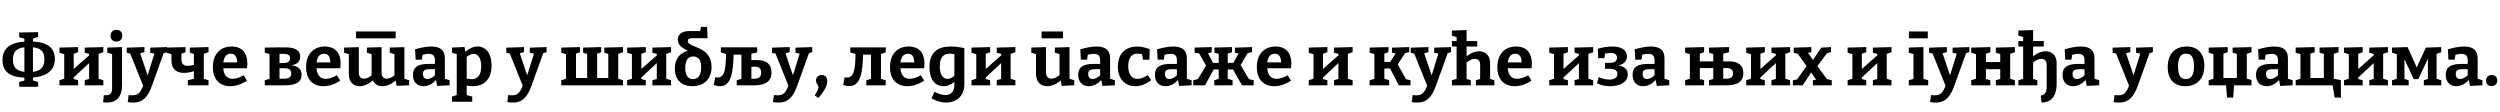 <?xml version="1.0"?>
<svg version="1.1" xmlns="http://www.w3.org/2000/svg" width="1405.957px" height="63px"><path fill="#000000" d="M21.44,20.8l-2.92,0.88l0,1.68c8.28,0.44,12.32,3.64,12.32,9.72c0,6.24-4.16,9.8-12.32,10.52l0,1.68l2.92,0.8l0,2.72l-10.64,0l0-2.72l2.92-0.8l0-1.6c-8.28-0.36-12.32-3.52-12.32-9.88c0-6.56,4.24-9.84,12.32-10.4l0-1.68l-2.92-0.72l0-2.72l10.64-0.2l0,2.72z M24.96,33.28c0-4.28-2-6.24-6.44-6.68l0,13.8c4.2-0.48,6.44-2.48,6.44-7.12z M7.28,33.56c0,4.28,1.88,6.32,6.44,6.84l0-13.8c-4.28,0.48-6.48,2.36-6.44,6.96z M33.438,48l0-2.88l2.68-0.84l0-13.8l-2.68-0.84l0-2.88l10.48-0.28l0,2.88l-2.48,0.88l0,8.56l8.72-7.72l-0.04-0.76l-2.48-0.68l0-2.88l10.48-0.28l0,2.88l-2.68,0.92l0,14l2.68,0.84l0,2.88l-10.48,0l0-2.88l2.48-0.72l0-8.92l-8.68,8.08l0,0.88l2.48,0.68l0,2.88l-10.48,0z M65.476,23.36c-1.92,0-3.28-1.16-3.28-3.24c0-2.2,1.4-3.32,3.32-3.32c1.88,0,3.24,1.08,3.24,3.28c0,2.16-1.4,3.28-3.28,3.28z M60.036,57.68c-0.72,0-1.32-0.04-2.08-0.16l0.44-4c0.32,0.04,0.64,0.04,0.96,0.04c2.6,0,3.68-1.04,3.68-3.92l0-19.24l-2.68-0.76l0-2.88l8.28-0.28l0,21.48c0,6.6-3.2,9.72-8.6,9.72z M71.834,57.4l0.52-3.96c0.84,0.12,1.56,0.16,2.2,0.16c3.16,0,4.48-1.64,5.96-5.4l-7.28-18.08l-1.96-0.44l0-2.88l9.96-0.32l0,2.84l-2.4,0.64l4.2,12.4l3.8-12.2l-2.36-0.48l0-2.88l9.44-0.32l0,2.84l-1.88,0.6l-6.48,18c-2.2,6.12-4.84,9.76-10.6,9.76c-0.96,0-1.96-0.08-3.12-0.28z M117.273,45.12l0,2.88l-11.64,0l0-2.88l3.4-0.8l0-4.28c-2.04,0.64-3.92,0.96-5.56,0.96c-4.2,0-7.04-2.12-7.04-7l0-3.52l-2.64-0.84l0-2.88l10.52-0.28l0,2.88l-2.28,0.84l0,2.92c0,2.84,1.2,3.92,3.48,3.92c0.96,0,2.12-0.24,3.52-0.56l0-6.16l-2.28-0.68l0-2.88l10.52-0.28l0,2.88l-2.64,0.92l0,14.04z M129.471,48.48c-5.84,0-9.76-3.72-9.76-10.76c0-7.16,4.08-11.56,10.52-11.56c6.2,0,8.88,4.04,8.88,9.44c0,0.88-0.08,1.76-0.24,2.8l-13.32,0c0.32,3.52,1.84,5.92,5.24,5.92c1.76,0,3.96-0.64,6.24-2l1.88,3c-3.12,2.12-6.36,3.16-9.44,3.16z M129.791,30.2c-2.6,0-3.84,2.04-4.2,4.88l7.76,0c-0.04-2.88-1-4.88-3.56-4.88z  M157.187,26.64l3.12,0c5.16,0,8.48,1.24,8.48,5.28c0,2.88-1.76,4.2-4.8,4.8c3.28,0.44,5.64,1.92,5.64,5.36c0,4.12-3.28,5.92-9.64,5.92l-11.08,0l0-2.88l2.68-0.76l0-13.96l-2.68-0.76l0-2.88z M159.147,30.28l-1.96,0l0,5.2l1.4,0c3.24,0,4.56-0.72,4.56-2.72c0-1.92-1.28-2.48-4-2.48z M159.267,44.28c3.12,0,4.52-0.68,4.52-2.92c0-2-1.12-3-3.76-3l-2.84,0l0,5.92l2.08,0z M181.905,48.48c-5.84,0-9.76-3.72-9.76-10.76c0-7.16,4.08-11.56,10.52-11.56c6.2,0,8.88,4.04,8.88,9.44c0,0.88-0.08,1.76-0.24,2.8l-13.32,0c0.32,3.52,1.84,5.92,5.24,5.92c1.76,0,3.96-0.64,6.24-2l1.88,3c-3.12,2.12-6.36,3.16-9.44,3.16z M182.225,30.2c-2.6,0-3.84,2.04-4.2,4.88l7.76,0c-0.04-2.88-1-4.88-3.56-4.88z M222.503,17.68l0,3.88l-22.28,0l0-3.88l22.28,0z M223.063,48.28l-0.56-3c-2.44,2.16-5.16,3.2-7.48,3.2c-2.36,0-4.32-1.12-5.32-3.28c-2.44,2.2-5.16,3.28-7.48,3.28c-3.4,0-6.04-2.36-6.04-6.6l0-11.44l-2.68-0.8l0-2.88l8.28-0.24l0,14.28c0,2.32,1.16,3.44,2.84,3.44c1.28,0,2.88-0.64,4.4-1.92c-0.04-0.16-0.04-0.28-0.04-0.44l0-11.44l-2.64-0.8l0-2.88l8.24-0.24l0,14.28c0,2.32,1.2,3.44,2.84,3.44c1.28,0,2.88-0.6,4.4-1.88l0-11.92l-2.64-0.8l0-2.88l8.24-0.24l0,17.76l2.68,0.84l0,2.84z M245.862,48.32l-0.68-3.36c-2.04,2.36-4.56,3.52-7.04,3.52c-3.4,0-5.92-2.28-5.92-6.36c0-4.48,3-6.16,8.4-6.16l3.96,0l0-2.2c0-2.48-1.24-3.48-3.52-3.48c-1,0-2.12,0.16-3.4,0.52l-0.44,2.76l-3.48,0l-0.32-5.84c3.6-1.04,6.6-1.56,9.12-1.56c5,0,7.64,2.04,7.64,6.56l0,11.56l2.68,0.84l0,2.84z M237.862,41.56c0,2,1.04,2.88,2.48,2.88c1.28,0,2.84-0.76,4.24-2.08l0-3.44l-3.04,0c-2.8,0-3.68,0.84-3.68,2.64z M254.18,57.2l0-2.88l2.68-0.88l0-23l-2.68-0.8l0-2.88l7.04-0.32l0.48,2.72c2.32-1.96,4.48-3,6.88-3c4.56,0,7.88,3.76,7.88,10.64c0,7.76-4.24,11.68-10.56,11.68c-1.08,0-2.24-0.12-3.44-0.36l0,5.36l3.12,0.84l0,2.88l-11.4,0z M265.18,44.52c3.8,0,5.44-2.72,5.44-7.16c0-4.36-1.6-7.08-4.24-7.08c-1.2,0-2.52,0.56-3.92,1.72l0,12.16c0.96,0.24,1.92,0.36,2.72,0.36z  M285.296,57.4l0.52-3.96c0.84,0.12,1.56,0.16,2.2,0.16c3.16,0,4.48-1.64,5.96-5.4l-7.28-18.08l-1.96-0.44l0-2.88l9.96-0.32l0,2.84l-2.4,0.64l4.2,12.4l3.8-12.2l-2.36-0.48l0-2.88l9.44-0.32l0,2.84l-1.88,0.6l-6.48,18c-2.2,6.12-4.84,9.76-10.6,9.76c-0.96,0-1.96-0.08-3.12-0.28z  M315.652,48l0-2.88l2.68-0.84l0-13.8l-2.68-0.84l0-2.88l10.52-0.28l0,2.88l-2.24,0.84l0,13.68l6.28,0l0-13.56l-2.28-0.68l0-2.88l10.16-0.28l0,2.88l-2.28,0.88l0,13.64l6.28,0l0-13.56l-2.24-0.68l0-2.88l10.52-0.28l0,2.88l-2.68,0.92l0,14l2.68,0.84l0,2.88l-34.72,0z M352.691,48l0-2.88l2.68-0.84l0-13.8l-2.68-0.84l0-2.88l10.48-0.28l0,2.88l-2.48,0.88l0,8.56l8.72-7.72l-0.04-0.76l-2.48-0.68l0-2.88l10.48-0.28l0,2.88l-2.68,0.92l0,14l2.68,0.84l0,2.88l-10.48,0l0-2.88l2.48-0.72l0-8.92l-8.68,8.08l0,0.88l2.48,0.68l0,2.88l-10.48,0z M389.369,48.48c-5.88,0-9.84-3.36-9.84-9.92c0-5.56,2.76-8.76,7.28-10c-3.44-1.68-5.64-3.4-5.64-6.24s2.12-4.84,6.32-4.84l6.28,0l0.44-2.36l3.44,0l0.28,6.36l-8.8,0c-1.4,0-2.32,0.4-2.32,1.64c0,3.88,13.36,2.48,13.36,14.56c0,6.84-4.36,10.8-10.8,10.8z M389.729,44.48c2.4,0,4.6-1.64,4.6-6.56c0-4.4-1.72-6.16-4.48-6.16c-2.68,0-4.48,1.76-4.48,6.48c0,4.64,1.92,6.24,4.36,6.24z M404.967,48.48c-1.04,0-2.2-0.24-3.56-0.68l0.8-4.36c0.48,0.12,0.96,0.16,1.36,0.16c3.92,0,4.64-4.64,4.76-13.24l-2.92-0.88l0-2.84l20.44,0l0,2.84l-3.28,0.72l0,3.6l3.28,0c5.12,0,8.04,2.24,8.04,6.92s-2.92,7.28-9.8,7.28l-9.76,0l0-2.88l2.64-0.76l0-13.6l-4.4,0c-0.2,11-1.8,17.72-7.6,17.72z M424.567,37.52l-2,0l0,6.76l1.4,0c2.84,0,4.12-1.04,4.12-3.44c0-2.28-1.16-3.32-3.52-3.32z M434.725,57.4l0.52-3.96c0.84,0.12,1.56,0.16,2.2,0.16c3.16,0,4.48-1.64,5.96-5.4l-7.28-18.08l-1.96-0.44l0-2.88l9.96-0.32l0,2.84l-2.4,0.64l4.2,12.4l3.8-12.2l-2.36-0.48l0-2.88l9.44-0.32l0,2.84l-1.88,0.6l-6.48,18c-2.2,6.12-4.84,9.76-10.6,9.76c-0.96,0-1.96-0.08-3.12-0.28z M458.163,53.64c1.72-2.64,2.16-4,2.16-4.64c0-1.16-1.44-1.84-1.44-3.72c0-2,1.6-3.12,3.24-3.12c1.56,0,3.12,1.04,3.12,3.44c0,2.2-1.32,5.52-5.04,9.44z  M477.68,48.4c-1.04,0-2.16-0.2-3.48-0.6l0.8-4.36c0.52,0.12,0.96,0.16,1.36,0.16c3.96,0,4.64-4.68,4.76-13.24l-2.92-0.88l0-2.84l19.92,0l0,2.84l-2.68,0.92l0,13.96l2.68,0.76l0,2.88l-10.92,0l0-2.88l2.64-0.76l0-13.6l-4.48,0c-0.2,10.84-1.72,17.64-7.68,17.64z M510.278,48.48c-5.84,0-9.76-3.72-9.76-10.76c0-7.16,4.08-11.56,10.52-11.56c6.2,0,8.88,4.04,8.88,9.44c0,0.88-0.08,1.76-0.24,2.8l-13.32,0c0.32,3.52,1.84,5.92,5.24,5.92c1.76,0,3.96-0.64,6.24-2l1.88,3c-3.12,2.12-6.36,3.16-9.44,3.16z M510.598,30.2c-2.6,0-3.84,2.04-4.2,4.88l7.76,0c-0.04-2.88-1-4.88-3.56-4.88z M532.076,57.68c-2.64,0-5.48-0.8-8.24-2.4l1.72-3.68c2.16,1.16,4.32,1.84,6.12,1.84c2.96,0,5.04-1.84,5.04-5.44l0-1.96c-2,1.64-3.96,2.44-6.12,2.44c-4.6,0-7.88-3.72-7.88-10.68c0-8.52,4.8-11.64,11.88-11.64c2.36,0,4.96,0.32,7.72,0.88l0,20.56c0,6.44-4.56,10.08-10.24,10.08z M532.756,44.36c1.24,0,2.56-0.56,3.96-1.68l0-12.16c-1-0.24-1.92-0.36-2.72-0.36c-3.8,0-5.48,2.72-5.48,7.12c0,4.36,1.64,7.08,4.24,7.08z M546.354,48l0-2.88l2.68-0.84l0-13.8l-2.68-0.84l0-2.88l10.48-0.28l0,2.88l-2.48,0.88l0,8.56l8.72-7.72l-0.04-0.76l-2.48-0.68l0-2.88l10.48-0.28l0,2.88l-2.68,0.92l0,14l2.68,0.84l0,2.88l-10.48,0l0-2.88l2.48-0.72l0-8.92l-8.68,8.08l0,0.88l2.48,0.68l0,2.88l-10.48,0z  M597.83,17.68l0,3.88l-12.04,0l0-3.88l12.04,0z M588.91,48.48c-3.56,0-6.28-2.28-6.28-7l0-11.04l-2.64-0.8l0-2.88l8.24-0.28l0,14.08c0,2.48,1.2,3.68,3.08,3.68c1.32,0,2.96-0.68,4.56-2.04l0-11.76l-2.64-0.8l0-2.88l8.24-0.28l0,17.8l2.68,0.84l0,2.84l-7.04,0.32l-0.6-3.08c-2.44,2.24-5.2,3.28-7.6,3.28z M619.988,48.32l-0.68-3.36c-2.04,2.36-4.56,3.52-7.04,3.52c-3.4,0-5.92-2.28-5.92-6.36c0-4.48,3-6.16,8.4-6.16l3.96,0l0-2.2c0-2.48-1.24-3.48-3.52-3.48c-1,0-2.12,0.16-3.4,0.52l-0.44,2.76l-3.48,0l-0.32-5.84c3.6-1.04,6.6-1.56,9.12-1.56c5,0,7.64,2.04,7.64,6.56l0,11.56l2.68,0.84l0,2.84z M611.988,41.56c0,2,1.04,2.88,2.48,2.88c1.28,0,2.84-0.76,4.24-2.08l0-3.44l-3.04,0c-2.8,0-3.68,0.84-3.68,2.64z M638.427,48.48c-5.56,0-9.76-4-9.76-10.96c0-8.4,5.44-11.36,10.84-11.36c2.56,0,5.4,0.76,7.08,1.56l-0.16,5.88l-3.6,0l-0.56-3.08c-0.8-0.24-1.8-0.36-2.64-0.36c-3.48,0-5.12,2.76-5.12,7.04c0,4.72,2.08,7.16,5.2,7.16c1.68,0,3.64-0.72,5.8-2.08l1.88,2.84c-3,2.28-6,3.36-8.96,3.36z M663.145,48.32l-0.68-3.36c-2.04,2.36-4.56,3.52-7.04,3.52c-3.4,0-5.92-2.28-5.92-6.36c0-4.48,3-6.16,8.4-6.16l3.96,0l0-2.2c0-2.48-1.24-3.48-3.52-3.48c-1,0-2.12,0.16-3.4,0.52l-0.44,2.76l-3.48,0l-0.32-5.84c3.6-1.04,6.6-1.56,9.12-1.56c5,0,7.64,2.04,7.64,6.56l0,11.56l2.68,0.84l0,2.84z M655.145,41.56c0,2,1.04,2.88,2.48,2.88c1.28,0,2.84-0.76,4.24-2.08l0-3.44l-3.04,0c-2.8,0-3.68,0.84-3.68,2.64z M671.063,48l0-2.84l2.68-0.72l4.52-7.6l-3.92-6.84l-2.52-0.36l0-2.88l9.64-0.28l0,2.88l-2.08,0.64l2.76,5.36l3.24,0l0-5.04l-2.4-0.68l0-2.88l9.88-0.28l0,2.88l-2.4,0.8l0,5.2l3.16,0l2.92-5.28l-2.04-0.44l0-2.84l9.64-0.32l0,2.84l-2.52,0.6l-3.92,6.72l4.68,7.84l2.68,0.68l0,2.84l-6.56,0l-5.08-8.92l-2.96,0l0,5.2l2.72,0.84l0,2.88l-10.28,0l0-2.88l2.48-0.76l0-5.28l-2.8,0l-4.92,8.92l-6.6,0z M716.581,48.48c-5.84,0-9.76-3.72-9.76-10.76c0-7.16,4.08-11.56,10.52-11.56c6.2,0,8.88,4.04,8.88,9.44c0,0.88-0.08,1.76-0.24,2.8l-13.32,0c0.32,3.52,1.84,5.92,5.24,5.92c1.76,0,3.96-0.64,6.24-2l1.88,3c-3.12,2.12-6.36,3.16-9.44,3.16z M716.901,30.2c-2.6,0-3.84,2.04-4.2,4.88l7.76,0c-0.04-2.88-1-4.88-3.56-4.88z  M736.017,48l0-2.88l2.68-0.84l0-13.8l-2.68-0.84l0-2.88l10.48-0.28l0,2.88l-2.48,0.88l0,8.56l8.72-7.72l-0.04-0.76l-2.48-0.68l0-2.88l10.48-0.28l0,2.88l-2.68,0.92l0,14l2.68,0.84l0,2.88l-10.48,0l0-2.88l2.48-0.72l0-8.92l-8.68,8.08l0,0.88l2.48,0.68l0,2.88l-10.48,0z  M770.254,48l0-2.88l2.68-0.76l0-14l-2.68-0.72l0-2.88l10.6-0.28l0,2.88l-2.32,0.8l0,4.68l3.28,0l3.08-4.76l-2.08-0.44l0-2.84l9.72-0.32l0,2.84l-2.28,0.52l-4.16,6.36l4.56,8.28l2.6,0.68l0,2.84l-6.56,0l-4.92-9.44l-3.24,0l0,5.72l2.72,0.84l0,2.88l-11,0z M793.932,57.4l0.52-3.96c0.84,0.12,1.56,0.16,2.2,0.16c3.16,0,4.48-1.64,5.96-5.4l-7.28-18.08l-1.96-0.44l0-2.88l9.96-0.32l0,2.84l-2.4,0.64l4.2,12.4l3.8-12.2l-2.36-0.48l0-2.88l9.44-0.32l0,2.84l-1.88,0.6l-6.48,18c-2.2,6.12-4.84,9.76-10.6,9.76c-0.96,0-1.96-0.08-3.12-0.28z M816.53,48l0-2.88l2.64-0.76l0-18.2l-2.64,0l0-3.08l2.64,0l0-2.24l-2.64-0.76l0-2.88l8.24-0.32l0,6.2l6,0l0,3.08l-6,0l0,5.56c2.36-1.96,4.88-2.88,7.12-2.88c3.48,0,6.12,2.36,6.12,6.6l0,8.92l2.4,0.76l0,2.88l-10.4,0l0-2.88l2.4-0.68l0-7.92c0-2.32-1.16-3.44-2.92-3.44c-1.4,0-3.08,0.68-4.72,2.12l0,9.2l2.4,0.72l0,2.88l-10.64,0z M851.848,48.48c-5.84,0-9.76-3.72-9.76-10.76c0-7.16,4.08-11.56,10.52-11.56c6.2,0,8.88,4.04,8.88,9.44c0,0.88-0.08,1.76-0.24,2.8l-13.32,0c0.32,3.52,1.84,5.92,5.24,5.92c1.76,0,3.96-0.64,6.24-2l1.88,3c-3.12,2.12-6.36,3.16-9.44,3.16z M852.168,30.2c-2.6,0-3.84,2.04-4.2,4.88l7.76,0c-0.04-2.88-1-4.88-3.56-4.88z  M871.285,48l0-2.88l2.68-0.84l0-13.8l-2.68-0.84l0-2.88l10.48-0.28l0,2.88l-2.48,0.88l0,8.56l8.72-7.72l-0.04-0.76l-2.48-0.68l0-2.88l10.48-0.28l0,2.88l-2.68,0.92l0,14l2.68,0.84l0,2.88l-10.48,0l0-2.88l2.48-0.72l0-8.92l-8.68,8.08l0,0.88l2.48,0.68l0,2.88l-10.48,0z M905.523,48.48c-2.64,0-5.32-0.56-7.44-1.64l1.08-3.52c1.88,0.96,4,1.44,5.88,1.44c2.48,0,4.56-0.88,4.56-3.16c0-1.76-1.2-2.92-4.24-2.92l-2.72,0l0-3.32l2.56,0c2.88,0,4.16-1.04,4.16-2.88c0-1.96-1.48-2.72-3.56-2.72c-0.92,0-2,0.16-3.12,0.4l-0.44,2.56l-3.44,0l-0.2-5.32c2.72-0.76,5.48-1.24,8.04-1.24c4.68,0,8.32,1.64,8.32,5.52c0,2.76-1.72,4.44-4.96,5.12c3.72,0.56,5.44,2.32,5.44,5.08c0,4.56-4.84,6.6-9.92,6.6z M931.761,48.32l-0.68-3.36c-2.04,2.36-4.56,3.52-7.04,3.52c-3.4,0-5.92-2.28-5.92-6.36c0-4.48,3-6.16,8.4-6.16l3.96,0l0-2.2c0-2.48-1.24-3.48-3.52-3.48c-1,0-2.12,0.16-3.4,0.52l-0.44,2.76l-3.48,0l-0.32-5.84c3.6-1.04,6.6-1.56,9.12-1.56c5,0,7.64,2.04,7.64,6.56l0,11.56l2.68,0.84l0,2.84z M923.761,41.56c0,2,1.04,2.88,2.48,2.88c1.28,0,2.84-0.76,4.24-2.08l0-3.44l-3.04,0c-2.8,0-3.68,0.84-3.68,2.64z  M947.677,48l0-2.88l2.68-0.84l0-13.8l-2.68-0.84l0-2.88l10.68-0.28l0,2.88l-2.4,0.84l0,4.32l7.56,0l0-4.12l-2.4-0.76l0-2.88l11.28-0.28l0,2.88l-3.28,0.84l0,4.32l3.28,0c5.08,0,8.04,2.12,8.04,6.56c0,4.52-2.92,6.92-9.8,6.92l-9.52,0l0-2.88l2.4-0.72l0-6.12l-7.56,0l0,6.12l2.4,0.72l0,2.88l-10.68,0z M971.117,38.28l-2,0l0,6l1.4,0c2.84,0,4.12-0.84,4.12-3.04c0-1.96-1.2-2.96-3.52-2.96z M982.035,48l0-2.88l2.68-0.84l0-13.8l-2.68-0.84l0-2.88l10.48-0.28l0,2.88l-2.48,0.88l0,8.56l8.72-7.72l-0.04-0.76l-2.48-0.68l0-2.88l10.48-0.28l0,2.88l-2.68,0.92l0,14l2.68,0.84l0,2.88l-10.48,0l0-2.88l2.48-0.72l0-8.92l-8.68,8.08l0,0.88l2.48,0.68l0,2.88l-10.48,0z M1008.274,48l0-2.84l2.36-0.52l5.36-7.48l-5-6.96l-2.24-0.52l0-2.88l9.92-0.32l0,2.84l-1.84,0.44l2.76,3.96l4.64-6.92l5.48-0.32l0,2.84l-2.24,0.6l-5.4,7.28l5.36,7.28l2.72,0.64l0,2.88l-10.6,0l0-2.88l1.84-0.32l-2.84-4.04l-4.76,7.24l-5.52,0z  M1039.07,48l0-2.88l2.68-0.84l0-13.8l-2.68-0.84l0-2.88l10.48-0.28l0,2.88l-2.48,0.88l0,8.56l8.72-7.72l-0.04-0.76l-2.48-0.68l0-2.88l10.48-0.28l0,2.88l-2.68,0.92l0,14l2.68,0.84l0,2.88l-10.48,0l0-2.88l2.48-0.72l0-8.92l-8.68,8.08l0,0.88l2.48,0.68l0,2.88l-10.48,0z  M1084.146,17.68l0,3.88l-10.6,0l0-3.88l10.6,0z M1084.386,45.12l0,2.88l-10.92,0l0-2.88l2.64-0.76l0-13.96l-2.64-0.76l0-2.88l8.24-0.28l0,17.88z M1085.464,57.4l0.52-3.96c0.84,0.12,1.56,0.16,2.2,0.16c3.16,0,4.48-1.64,5.96-5.4l-7.28-18.08l-1.96-0.44l0-2.88l9.96-0.32l0,2.84l-2.4,0.64l4.2,12.4l3.8-12.2l-2.36-0.48l0-2.88l9.44-0.32l0,2.84l-1.88,0.6l-6.48,18c-2.2,6.12-4.84,9.76-10.6,9.76c-0.96,0-1.96-0.08-3.12-0.28z M1108.582,48l0-2.88l2.68-0.84l0-13.8l-2.68-0.84l0-2.88l10.76-0.28l0,2.88l-2.48,0.88l0,4.68l8.04,0l0-4.6l-2.48-0.68l0-2.88l10.72-0.28l0,2.88l-2.64,0.92l0,14l2.64,0.84l0,2.88l-10.72,0l0-2.88l2.48-0.72l0-5.48l-8.04,0l0,5.48l2.48,0.72l0,2.88l-10.76,0z M1148.101,57.68l-0.4-3.96c2.48-0.36,3.32-1.84,3.32-5.16l0-12.04c0-2.32-1.2-3.44-2.96-3.44c-1.4,0-3.08,0.68-4.68,2.12l0,9.2l2.4,0.72l0,2.88l-10.68,0l0-2.88l2.68-0.76l0-18.2l-2.68,0l0-3.08l2.68,0l0-2.24l-2.68-0.76l0-2.88l8.28-0.32l0,6.2l6,0l0,3.08l-6,0l0,5.56c2.32-1.96,4.88-2.88,7.08-2.88c3.52,0,6.16,2.36,6.16,6.6l0,11.6c0,7.6-3.4,10.52-8.52,10.64z M1173.579,48.32l-0.68-3.36c-2.04,2.36-4.56,3.52-7.04,3.52c-3.4,0-5.92-2.28-5.92-6.36c0-4.48,3-6.16,8.4-6.16l3.96,0l0-2.2c0-2.48-1.24-3.48-3.52-3.48c-1,0-2.12,0.16-3.4,0.52l-0.44,2.76l-3.48,0l-0.32-5.84c3.6-1.04,6.6-1.56,9.12-1.56c5,0,7.64,2.04,7.64,6.56l0,11.56l2.68,0.84l0,2.84z M1165.579,41.56c0,2,1.04,2.88,2.48,2.88c1.28,0,2.84-0.76,4.24-2.08l0-3.44l-3.04,0c-2.8,0-3.68,0.84-3.68,2.64z  M1188.655,57.4l0.52-3.96c0.84,0.12,1.56,0.16,2.2,0.16c3.16,0,4.48-1.64,5.96-5.4l-7.28-18.08l-1.96-0.44l0-2.88l9.96-0.32l0,2.84l-2.4,0.64l4.2,12.4l3.8-12.2l-2.36-0.48l0-2.88l9.44-0.32l0,2.84l-1.88,0.6l-6.48,18c-2.2,6.12-4.84,9.76-10.6,9.76c-0.96,0-1.96-0.08-3.12-0.28z  M1229.691,26.16c6.28,0,10,3.88,10,10.76c0,7.2-4.04,11.56-10.72,11.56c-6.32,0-9.88-3.88-9.88-10.76c0-7.2,3.88-11.56,10.6-11.56z M1229.411,30.16c-3.04,0-4.52,2.32-4.52,7.28c0,4.92,1.44,7.04,4.36,7.04c3.16,0,4.64-2.44,4.64-7.28c0-4.88-1.48-7.04-4.48-7.04z M1252.45,54.88l-0.56-6.88l-9.76,0l0-2.88l2.68-0.84l0-13.8l-2.68-0.84l0-2.88l10.68-0.28l0,2.88l-2.4,0.84l0,13.68l7.56,0l0-13.56l-2.4-0.68l0-2.88l10.64-0.28l0,2.88l-2.64,0.92l0,13.96l2.64,0.76l0,3l-9.8,0l-0.52,6.88l-3.44,0z M1282.368,48.32l-0.68-3.36c-2.04,2.36-4.56,3.52-7.04,3.52c-3.4,0-5.92-2.28-5.92-6.36c0-4.48,3-6.16,8.4-6.16l3.96,0l0-2.2c0-2.48-1.24-3.48-3.52-3.48c-1,0-2.12,0.16-3.4,0.52l-0.44,2.76l-3.48,0l-0.32-5.84c3.6-1.04,6.6-1.56,9.12-1.56c5,0,7.64,2.04,7.64,6.56l0,11.56l2.68,0.84l0,2.84z M1274.368,41.56c0,2,1.04,2.88,2.48,2.88c1.28,0,2.84-0.76,4.24-2.08l0-3.44l-3.04,0c-2.8,0-3.68,0.84-3.68,2.64z M1316.446,45.04l0.08,9.84l-3.56,0l-1.16-6.88l-20.76,0l0-2.88l2.68-0.84l0-13.8l-2.68-0.84l0-2.88l10.68-0.28l0,2.88l-2.4,0.84l0,13.68l7.56,0l0-13.56l-2.4-0.68l0-2.88l10.68-0.28l0,2.88l-2.68,0.92l0,14z M1318.244,48l0-2.88l2.68-0.84l0-13.8l-2.68-0.84l0-2.88l10.48-0.28l0,2.88l-2.48,0.88l0,8.56l8.72-7.72l-0.04-0.76l-2.48-0.68l0-2.88l10.48-0.28l0,2.88l-2.68,0.92l0,14l2.68,0.84l0,2.88l-10.48,0l0-2.88l2.48-0.72l0-8.92l-8.68,8.08l0,0.88l2.48,0.68l0,2.88l-10.48,0z M1354.602,45.12l0,2.88l-9.36,0l0-2.88l2.68-0.8l0-13.88l-2.68-0.8l0-2.88l8.76-0.28l5.12,11.44l5.16-11.16l8.64-0.28l0,2.88l-2.64,0.92l0,14.04l2.64,0.8l0,2.88l-9.8,0l0-2.88l2.28-0.72l0-11.4l-5.36,11.44l-2.56,0.12l-5.28-11.28l0,11.12z M1389.08,48.32l-0.68-3.36c-2.04,2.36-4.56,3.52-7.04,3.52c-3.4,0-5.92-2.28-5.92-6.36c0-4.48,3-6.16,8.4-6.16l3.96,0l0-2.2c0-2.48-1.24-3.48-3.52-3.48c-1,0-2.12,0.16-3.4,0.52l-0.44,2.76l-3.48,0l-0.32-5.84c3.6-1.04,6.6-1.56,9.12-1.56c5,0,7.64,2.04,7.64,6.56l0,11.56l2.68,0.84l0,2.84z M1381.08,41.56c0,2,1.04,2.88,2.48,2.88c1.28,0,2.84-0.76,4.24-2.08l0-3.44l-3.04,0c-2.8,0-3.68,0.84-3.68,2.64z M1398.079,45.28c0-1.88,1.48-3.12,3.16-3.12c1.96,0,3.2,1.24,3.2,3.12s-1.48,3.12-3.2,3.12c-1.96,0-3.16-1.24-3.16-3.12z"/></svg>
